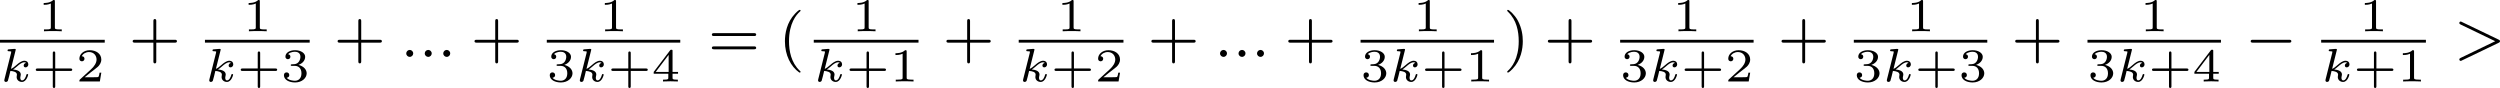<?xml version='1.0' encoding='UTF-8'?>
<!-- This file was generated by dvisvgm 2.13.3 -->
<svg version='1.1' xmlns='http://www.w3.org/2000/svg' xmlns:xlink='http://www.w3.org/1999/xlink' width='635.758pt' height='22.38pt' viewBox='2.391 169.714 635.758 22.38'>
<defs>
<path id='g7-40' d='M2.654 1.993C2.718 1.993 2.813 1.993 2.813 1.897C2.813 1.865 2.805 1.857 2.702 1.753C1.61 .725 1.339-.757 1.339-1.993C1.339-4.288 2.287-5.364 2.694-5.731C2.805-5.834 2.813-5.842 2.813-5.882S2.782-5.978 2.702-5.978C2.574-5.978 2.176-5.571 2.112-5.499C1.044-4.384 .821-2.949 .821-1.993C.821-.207 1.57 1.227 2.654 1.993Z'/>
<path id='g7-41' d='M2.463-1.993C2.463-2.75 2.335-3.658 1.841-4.599C1.451-5.332 .725-5.978 .582-5.978C.502-5.978 .478-5.922 .478-5.882C.478-5.85 .478-5.834 .574-5.738C1.69-4.678 1.945-3.22 1.945-1.993C1.945 .295 .996 1.379 .59 1.745C.486 1.849 .478 1.857 .478 1.897S.502 1.993 .582 1.993C.709 1.993 1.108 1.586 1.172 1.514C2.24 .399 2.463-1.036 2.463-1.993Z'/>
<path id='g7-43' d='M3.475-1.809H5.818C5.93-1.809 6.105-1.809 6.105-1.993S5.93-2.176 5.818-2.176H3.475V-4.527C3.475-4.639 3.475-4.814 3.292-4.814S3.108-4.639 3.108-4.527V-2.176H.757C.646-2.176 .47-2.176 .47-1.993S.646-1.809 .757-1.809H3.108V.542C3.108 .654 3.108 .829 3.292 .829S3.475 .654 3.475 .542V-1.809Z'/>
<path id='g7-61' d='M5.826-2.654C5.946-2.654 6.105-2.654 6.105-2.837S5.914-3.021 5.794-3.021H.781C.662-3.021 .47-3.021 .47-2.837S.63-2.654 .749-2.654H5.826ZM5.794-.964C5.914-.964 6.105-.964 6.105-1.148S5.946-1.331 5.826-1.331H.749C.63-1.331 .47-1.331 .47-1.148S.662-.964 .781-.964H5.794Z'/>
<path id='g1-0' d='M5.571-1.809C5.699-1.809 5.874-1.809 5.874-1.993S5.699-2.176 5.571-2.176H1.004C.877-2.176 .701-2.176 .701-1.993S.877-1.809 1.004-1.809H5.571Z'/>
<path id='g3-58' d='M1.618-.438C1.618-.709 1.395-.885 1.18-.885C.925-.885 .733-.677 .733-.446C.733-.175 .956 0 1.172 0C1.427 0 1.618-.207 1.618-.438Z'/>
<path id='g3-62' d='M5.707-1.793C5.802-1.841 5.874-1.889 5.874-1.993S5.802-2.144 5.707-2.192L1.028-4.439C.925-4.495 .909-4.495 .885-4.495C.781-4.495 .701-4.415 .701-4.312S.773-4.16 .869-4.113L5.268-1.993L.869 .128C.773 .175 .701 .223 .701 .327S.781 .51 .885 .51C.909 .51 .925 .51 1.028 .454L5.707-1.793Z'/>
<path id='g2-107' d='M1.985-3.969C1.991-3.993 2.002-4.029 2.002-4.059C2.002-4.154 1.883-4.148 1.811-4.142L1.142-4.089C1.04-4.083 .962-4.077 .962-3.933C.962-3.844 1.04-3.844 1.136-3.844C1.309-3.844 1.351-3.826 1.429-3.802C1.429-3.73 1.429-3.718 1.405-3.622L.568-.281C.544-.185 .544-.155 .544-.143C.544 .006 .664 .06 .753 .06C.813 .06 .921 .036 .998-.078C1.04-.155 1.279-1.148 1.321-1.339C1.722-1.309 2.152-1.213 2.152-.861C2.152-.831 2.152-.801 2.134-.735C2.116-.646 2.116-.61 2.116-.562C2.116-.167 2.451 .06 2.792 .06C3.371 .06 3.581-.813 3.581-.861C3.581-.873 3.575-.944 3.467-.944C3.383-.944 3.371-.909 3.341-.807C3.282-.592 3.114-.137 2.809-.137C2.582-.137 2.582-.395 2.582-.46C2.582-.556 2.582-.562 2.612-.681C2.612-.687 2.642-.807 2.642-.879C2.642-1.339 2.122-1.482 1.662-1.524C1.805-1.614 1.931-1.71 2.17-1.919C2.469-2.182 2.78-2.439 3.108-2.439C3.186-2.439 3.258-2.421 3.312-2.361C3.102-2.319 3.013-2.152 3.013-2.026C3.013-1.835 3.168-1.793 3.252-1.793C3.383-1.793 3.599-1.889 3.599-2.188C3.599-2.445 3.407-2.636 3.114-2.636C2.738-2.636 2.385-2.349 2.11-2.11C1.799-1.841 1.614-1.686 1.393-1.602L1.985-3.969Z'/>
<path id='g4-43' d='M2.947-1.339H4.878C4.961-1.339 5.111-1.339 5.111-1.494S4.961-1.65 4.878-1.65H2.947V-3.587C2.947-3.67 2.947-3.82 2.792-3.82S2.636-3.67 2.636-3.587V-1.65H.705C.622-1.65 .472-1.65 .472-1.494S.622-1.339 .705-1.339H2.636V.598C2.636 .681 2.636 .831 2.792 .831S2.947 .681 2.947 .598V-1.339Z'/>
<path id='g4-49' d='M2.146-3.796C2.146-3.975 2.122-3.975 1.943-3.975C1.548-3.593 .938-3.593 .723-3.593V-3.359C.879-3.359 1.273-3.359 1.632-3.527V-.508C1.632-.311 1.632-.233 1.016-.233H.759V0C1.088-.024 1.554-.024 1.889-.024S2.69-.024 3.019 0V-.233H2.762C2.146-.233 2.146-.311 2.146-.508V-3.796Z'/>
<path id='g4-50' d='M3.216-1.118H2.995C2.983-1.034 2.923-.64 2.833-.574C2.792-.538 2.307-.538 2.224-.538H1.106L1.871-1.16C2.074-1.321 2.606-1.704 2.792-1.883C2.971-2.062 3.216-2.367 3.216-2.792C3.216-3.539 2.54-3.975 1.739-3.975C.968-3.975 .43-3.467 .43-2.905C.43-2.6 .687-2.564 .753-2.564C.903-2.564 1.076-2.672 1.076-2.887C1.076-3.019 .998-3.21 .735-3.21C.873-3.515 1.237-3.742 1.65-3.742C2.277-3.742 2.612-3.276 2.612-2.792C2.612-2.367 2.331-1.931 1.913-1.548L.496-.251C.436-.191 .43-.185 .43 0H3.031L3.216-1.118Z'/>
<path id='g4-51' d='M1.757-1.985C2.266-1.985 2.606-1.644 2.606-1.034C2.606-.377 2.212-.09 1.775-.09C1.614-.09 .998-.126 .729-.472C.962-.496 1.058-.652 1.058-.813C1.058-1.016 .915-1.154 .717-1.154C.556-1.154 .377-1.052 .377-.801C.377-.209 1.034 .126 1.793 .126C2.678 .126 3.27-.442 3.27-1.034C3.27-1.47 2.935-1.931 2.224-2.11C2.696-2.266 3.078-2.648 3.078-3.138C3.078-3.616 2.517-3.975 1.799-3.975C1.1-3.975 .568-3.652 .568-3.162C.568-2.905 .765-2.833 .885-2.833C1.04-2.833 1.201-2.941 1.201-3.15C1.201-3.335 1.07-3.443 .909-3.467C1.19-3.778 1.733-3.778 1.787-3.778C2.092-3.778 2.475-3.634 2.475-3.138C2.475-2.809 2.289-2.236 1.692-2.2C1.584-2.194 1.423-2.182 1.369-2.182C1.309-2.176 1.243-2.17 1.243-2.08C1.243-1.985 1.309-1.985 1.411-1.985H1.757Z'/>
<path id='g4-52' d='M3.371-.98V-1.213H2.672V-3.856C2.672-3.993 2.672-4.035 2.523-4.035C2.415-4.035 2.403-4.017 2.349-3.945L.275-1.213V-.98H2.134V-.502C2.134-.305 2.134-.233 1.632-.233H1.459V0C1.578-.006 2.14-.024 2.403-.024S3.228-.006 3.347 0V-.233H3.174C2.672-.233 2.672-.305 2.672-.502V-.98H3.371ZM2.176-3.383V-1.213H.532L2.176-3.383Z'/>
</defs>
<g id='page7' transform='matrix(2 0 0 2 0 0)'>
<use x='6.028' y='88.832' xlink:href='#g4-49'/>
<rect x='1.196' y='89.918' height='.359' width='13.318'/>
<use x='1.196' y='95.216' xlink:href='#g2-107'/>
<use x='5.27' y='95.216' xlink:href='#g4-43'/>
<use x='10.861' y='95.216' xlink:href='#g4-50'/>
<use x='17.591' y='92.09' xlink:href='#g7-43'/>
<use x='32.087' y='88.832' xlink:href='#g4-49'/>
<rect x='27.255' y='89.918' height='.359' width='13.318'/>
<use x='27.255' y='95.216' xlink:href='#g2-107'/>
<use x='31.33' y='95.216' xlink:href='#g4-43'/>
<use x='36.92' y='95.216' xlink:href='#g4-51'/>
<use x='43.65' y='92.09' xlink:href='#g7-43'/>
<use x='52.118' y='92.09' xlink:href='#g3-58'/>
<use x='54.471' y='92.09' xlink:href='#g3-58'/>
<use x='56.823' y='92.09' xlink:href='#g3-58'/>
<use x='61.057' y='92.09' xlink:href='#g7-43'/>
<use x='77.38' y='88.832' xlink:href='#g4-49'/>
<rect x='70.721' y='89.918' height='.359' width='16.971'/>
<use x='70.721' y='95.216' xlink:href='#g4-51'/>
<use x='74.374' y='95.216' xlink:href='#g2-107'/>
<use x='78.449' y='95.216' xlink:href='#g4-43'/>
<use x='84.039' y='95.216' xlink:href='#g4-52'/>
<use x='91.24' y='92.09' xlink:href='#g7-61'/>
<use x='100.179' y='92.09' xlink:href='#g7-40'/>
<use x='109.5' y='88.832' xlink:href='#g4-49'/>
<rect x='104.667' y='89.918' height='.359' width='13.318'/>
<use x='104.667' y='95.216' xlink:href='#g2-107'/>
<use x='108.742' y='95.216' xlink:href='#g4-43'/>
<use x='114.333' y='95.216' xlink:href='#g4-49'/>
<use x='121.063' y='92.09' xlink:href='#g7-43'/>
<use x='135.559' y='88.832' xlink:href='#g4-49'/>
<rect x='130.727' y='89.918' height='.359' width='13.318'/>
<use x='130.727' y='95.216' xlink:href='#g2-107'/>
<use x='134.802' y='95.216' xlink:href='#g4-43'/>
<use x='140.392' y='95.216' xlink:href='#g4-50'/>
<use x='147.122' y='92.09' xlink:href='#g7-43'/>
<use x='155.59' y='92.09' xlink:href='#g3-58'/>
<use x='157.943' y='92.09' xlink:href='#g3-58'/>
<use x='160.295' y='92.09' xlink:href='#g3-58'/>
<use x='164.529' y='92.09' xlink:href='#g7-43'/>
<use x='180.852' y='88.832' xlink:href='#g4-49'/>
<rect x='174.193' y='89.918' height='.359' width='16.971'/>
<use x='174.193' y='95.216' xlink:href='#g4-51'/>
<use x='177.846' y='95.216' xlink:href='#g2-107'/>
<use x='181.921' y='95.216' xlink:href='#g4-43'/>
<use x='187.511' y='95.216' xlink:href='#g4-49'/>
<use x='192.359' y='92.09' xlink:href='#g7-41'/>
<use x='197.535' y='92.09' xlink:href='#g7-43'/>
<use x='213.857' y='88.832' xlink:href='#g4-49'/>
<rect x='207.198' y='89.918' height='.359' width='16.971'/>
<use x='207.198' y='95.216' xlink:href='#g4-51'/>
<use x='210.851' y='95.216' xlink:href='#g2-107'/>
<use x='214.926' y='95.216' xlink:href='#g4-43'/>
<use x='220.516' y='95.216' xlink:href='#g4-50'/>
<use x='227.247' y='92.09' xlink:href='#g7-43'/>
<use x='243.57' y='88.832' xlink:href='#g4-49'/>
<rect x='236.911' y='89.918' height='.359' width='16.971'/>
<use x='236.911' y='95.216' xlink:href='#g4-51'/>
<use x='240.564' y='95.216' xlink:href='#g2-107'/>
<use x='244.638' y='95.216' xlink:href='#g4-43'/>
<use x='250.229' y='95.216' xlink:href='#g4-51'/>
<use x='256.959' y='92.09' xlink:href='#g7-43'/>
<use x='273.282' y='88.832' xlink:href='#g4-49'/>
<rect x='266.623' y='89.918' height='.359' width='16.971'/>
<use x='266.623' y='95.216' xlink:href='#g4-51'/>
<use x='270.276' y='95.216' xlink:href='#g2-107'/>
<use x='274.351' y='95.216' xlink:href='#g4-43'/>
<use x='279.941' y='95.216' xlink:href='#g4-52'/>
<use x='286.671' y='92.09' xlink:href='#g1-0'/>
<use x='301.167' y='88.832' xlink:href='#g4-49'/>
<rect x='296.335' y='89.918' height='.359' width='13.318'/>
<use x='296.335' y='95.216' xlink:href='#g2-107'/>
<use x='300.41' y='95.216' xlink:href='#g4-43'/>
<use x='306' y='95.216' xlink:href='#g4-49'/>
<use x='313.201' y='92.09' xlink:href='#g3-62'/>
</g>
</svg>